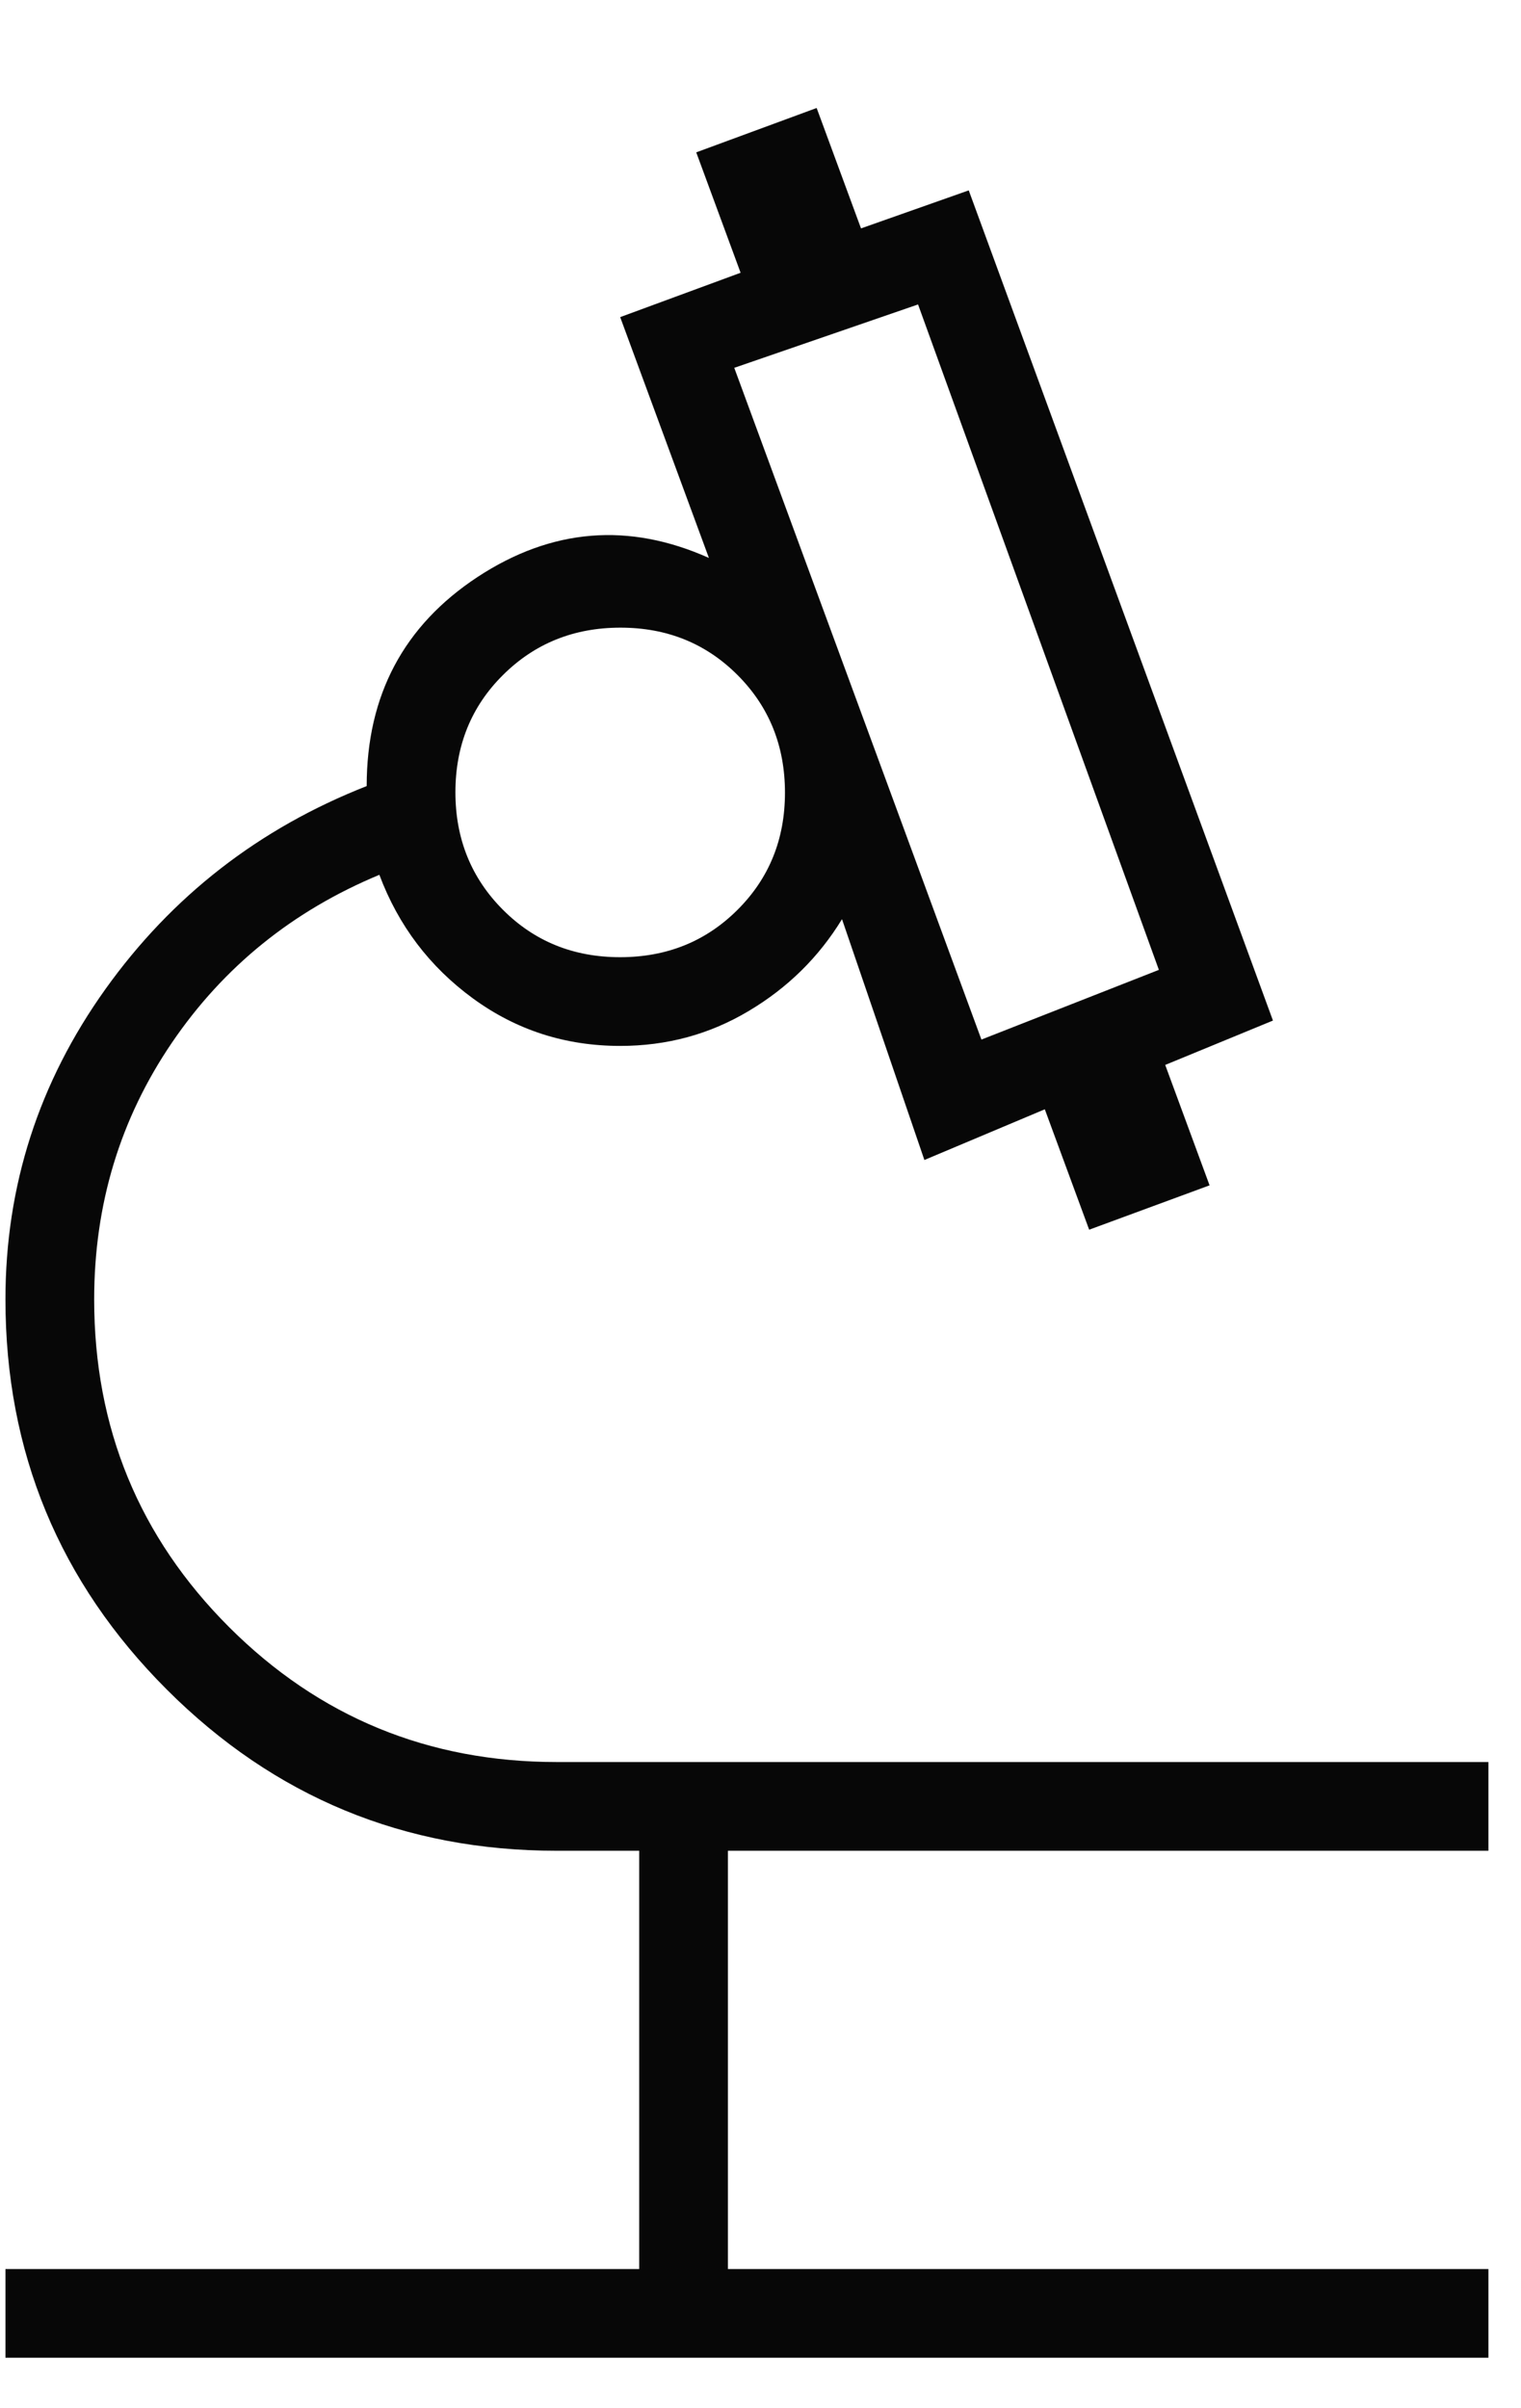 <?xml version="1.0" encoding="UTF-8"?> <svg xmlns="http://www.w3.org/2000/svg" width="12" height="19" viewBox="0 0 12 19" fill="none"><path d="M0.043 18.602V17.902H5.043V14.602H4.393C3.19 14.602 2.164 14.178 1.316 13.33C0.468 12.482 0.043 11.456 0.043 10.252C0.043 9.356 0.306 8.54 0.831 7.805C1.356 7.07 2.043 6.536 2.893 6.202C2.893 5.486 3.185 4.936 3.768 4.552C4.352 4.169 4.96 4.119 5.593 4.402L4.893 2.502L5.843 2.152L5.493 1.202L6.443 0.852L6.793 1.802L7.643 1.502L10.043 8.052L9.193 8.402L9.543 9.352L8.593 9.702L8.243 8.752L7.293 9.152L6.643 7.252C6.46 7.552 6.214 7.794 5.906 7.977C5.598 8.161 5.26 8.252 4.893 8.252C4.46 8.252 4.073 8.127 3.731 7.877C3.389 7.627 3.143 7.302 2.993 6.902C2.31 7.186 1.764 7.627 1.356 8.227C0.948 8.827 0.743 9.502 0.743 10.252C0.743 11.266 1.098 12.128 1.808 12.838C2.518 13.547 3.38 13.902 4.393 13.902H11.743V14.602H5.743V17.902H11.743V18.602H0.043ZM7.743 8.202L9.143 7.652L7.243 2.402L5.793 2.902L7.743 8.202ZM4.892 7.552C5.26 7.552 5.568 7.428 5.818 7.179C6.068 6.93 6.193 6.622 6.193 6.254C6.193 5.886 6.069 5.577 5.82 5.327C5.571 5.077 5.263 4.952 4.895 4.952C4.527 4.952 4.218 5.077 3.968 5.326C3.718 5.574 3.593 5.883 3.593 6.251C3.593 6.618 3.718 6.927 3.967 7.177C4.216 7.427 4.524 7.552 4.892 7.552Z" fill="#070707"></path></svg> 